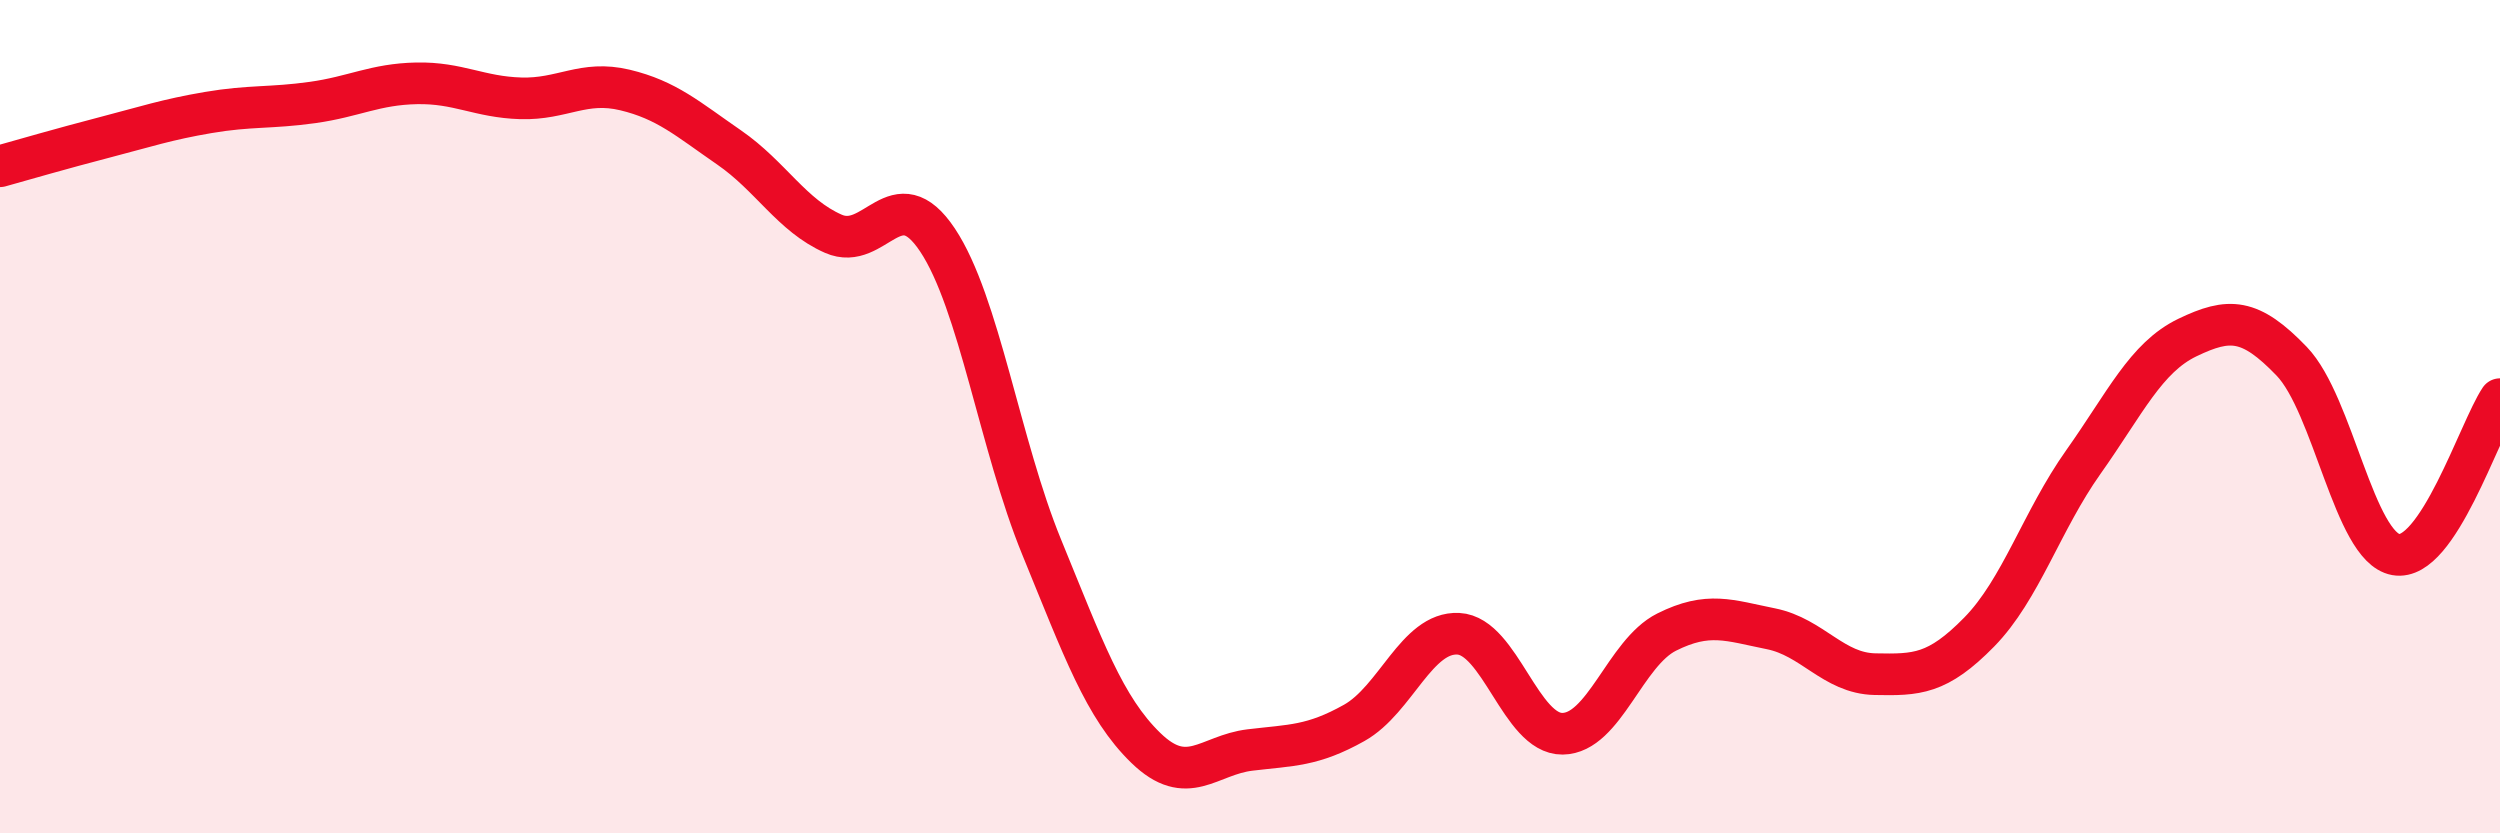 
    <svg width="60" height="20" viewBox="0 0 60 20" xmlns="http://www.w3.org/2000/svg">
      <path
        d="M 0,3.99 C 0.5,3.85 1.5,3.56 2.5,3.3 C 3.5,3.04 4,2.87 5,2.7 C 6,2.53 6.5,2.6 7.5,2.46 C 8.5,2.32 9,2.02 10,2 C 11,1.98 11.5,2.33 12.5,2.36 C 13.5,2.39 14,1.92 15,2.16 C 16,2.4 16.5,2.85 17.5,3.54 C 18.5,4.23 19,5.17 20,5.61 C 21,6.05 21.5,4.26 22.5,5.76 C 23.5,7.26 24,10.69 25,13.13 C 26,15.57 26.5,16.98 27.5,17.95 C 28.5,18.92 29,18.12 30,18 C 31,17.88 31.5,17.91 32.5,17.35 C 33.5,16.79 34,15.16 35,15.21 C 36,15.26 36.5,17.62 37.5,17.61 C 38.5,17.6 39,15.67 40,15.17 C 41,14.67 41.5,14.89 42.5,15.09 C 43.5,15.29 44,16.16 45,16.18 C 46,16.2 46.5,16.19 47.5,15.17 C 48.5,14.15 49,12.5 50,11.09 C 51,9.68 51.5,8.58 52.5,8.1 C 53.5,7.62 54,7.63 55,8.67 C 56,9.71 56.5,13.13 57.5,13.31 C 58.5,13.49 59.5,10.33 60,9.58L60 20L0 20Z"
        fill="#EB0A25"
        opacity="0.1"
        stroke-linecap="round"
        stroke-linejoin="round"
      />
      <path
        d="M 0,3.99 C 0.5,3.85 1.5,3.56 2.5,3.3 C 3.5,3.04 4,2.87 5,2.7 C 6,2.53 6.5,2.6 7.5,2.46 C 8.5,2.32 9,2.02 10,2 C 11,1.98 11.5,2.33 12.5,2.36 C 13.5,2.39 14,1.92 15,2.16 C 16,2.4 16.5,2.85 17.5,3.54 C 18.5,4.23 19,5.17 20,5.61 C 21,6.05 21.5,4.26 22.5,5.76 C 23.5,7.26 24,10.69 25,13.13 C 26,15.57 26.5,16.98 27.5,17.95 C 28.5,18.92 29,18.12 30,18 C 31,17.88 31.5,17.91 32.5,17.35 C 33.5,16.79 34,15.16 35,15.21 C 36,15.26 36.5,17.62 37.5,17.61 C 38.5,17.6 39,15.67 40,15.17 C 41,14.67 41.5,14.89 42.5,15.09 C 43.5,15.29 44,16.16 45,16.18 C 46,16.2 46.5,16.19 47.5,15.17 C 48.5,14.15 49,12.5 50,11.09 C 51,9.68 51.5,8.58 52.5,8.1 C 53.5,7.62 54,7.63 55,8.67 C 56,9.71 56.5,13.13 57.5,13.31 C 58.5,13.49 59.5,10.33 60,9.58"
        stroke="#EB0A25"
        stroke-width="1"
        fill="none"
        stroke-linecap="round"
        stroke-linejoin="round"
      />
    </svg>
  